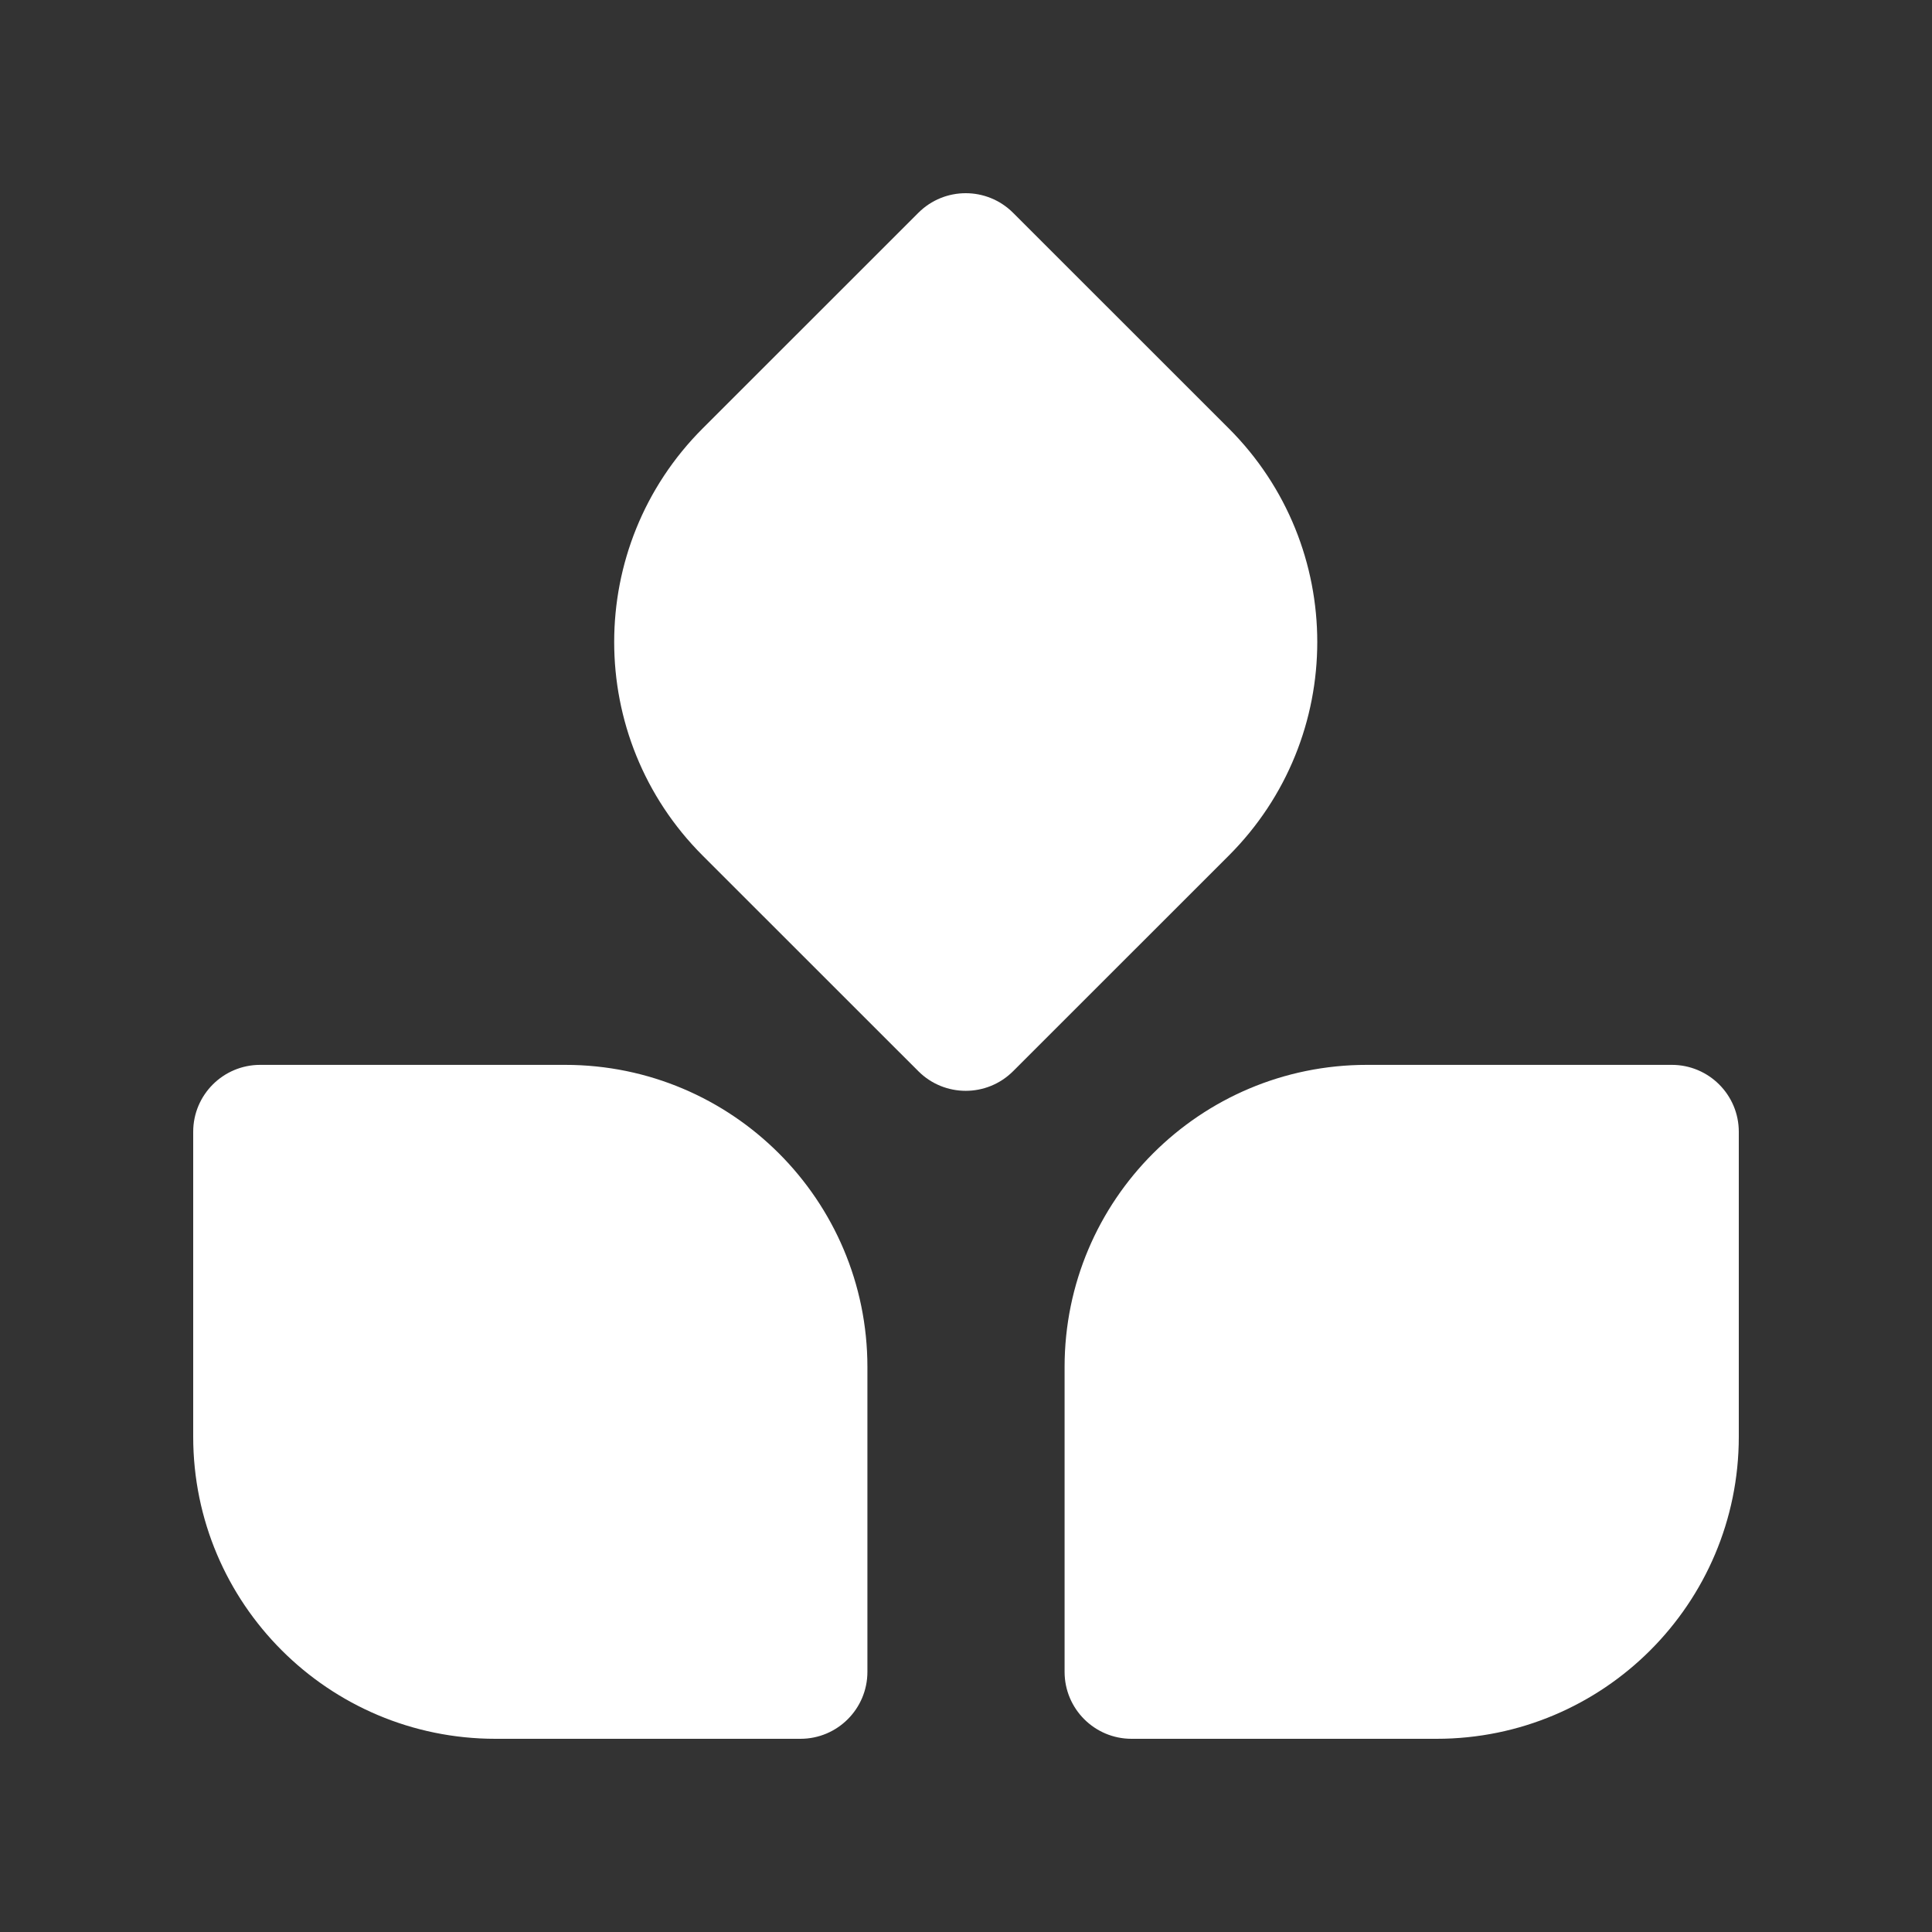 <svg width="500" height="500" viewBox="0 0 500 500" fill="none" xmlns="http://www.w3.org/2000/svg">
<rect x="0" y="0" width="500" height="500" fill="#333333" stroke="none"/>
<path d="M146.264 275.587C189.466 275.588 224.484 310.594 224.485 353.775V432.672C224.484 442.24 216.726 450 207.153 450H128.223C85.022 450 50.001 414.993 50 371.81V292.91C50.001 283.344 57.759 275.588 67.332 275.587H146.264Z" fill="white"/>
<path d="M432.666 275.587C442.239 275.588 449.999 283.344 449.999 292.91V371.81C449.999 414.993 414.977 450 371.777 450H292.847C283.273 450 275.515 442.24 275.515 432.672V353.775C275.515 310.594 310.534 275.588 353.736 275.587H432.666Z" fill="white"/>
<path d="M237.671 55.075C244.439 48.308 255.415 48.309 262.184 55.075L317.997 110.864C348.545 141.399 348.545 190.905 317.997 221.44L262.184 277.23C255.415 283.995 244.439 283.996 237.671 277.23L181.86 221.44C151.313 190.905 151.314 141.399 181.86 110.864L237.671 55.075Z" fill="white"/>
</svg>
